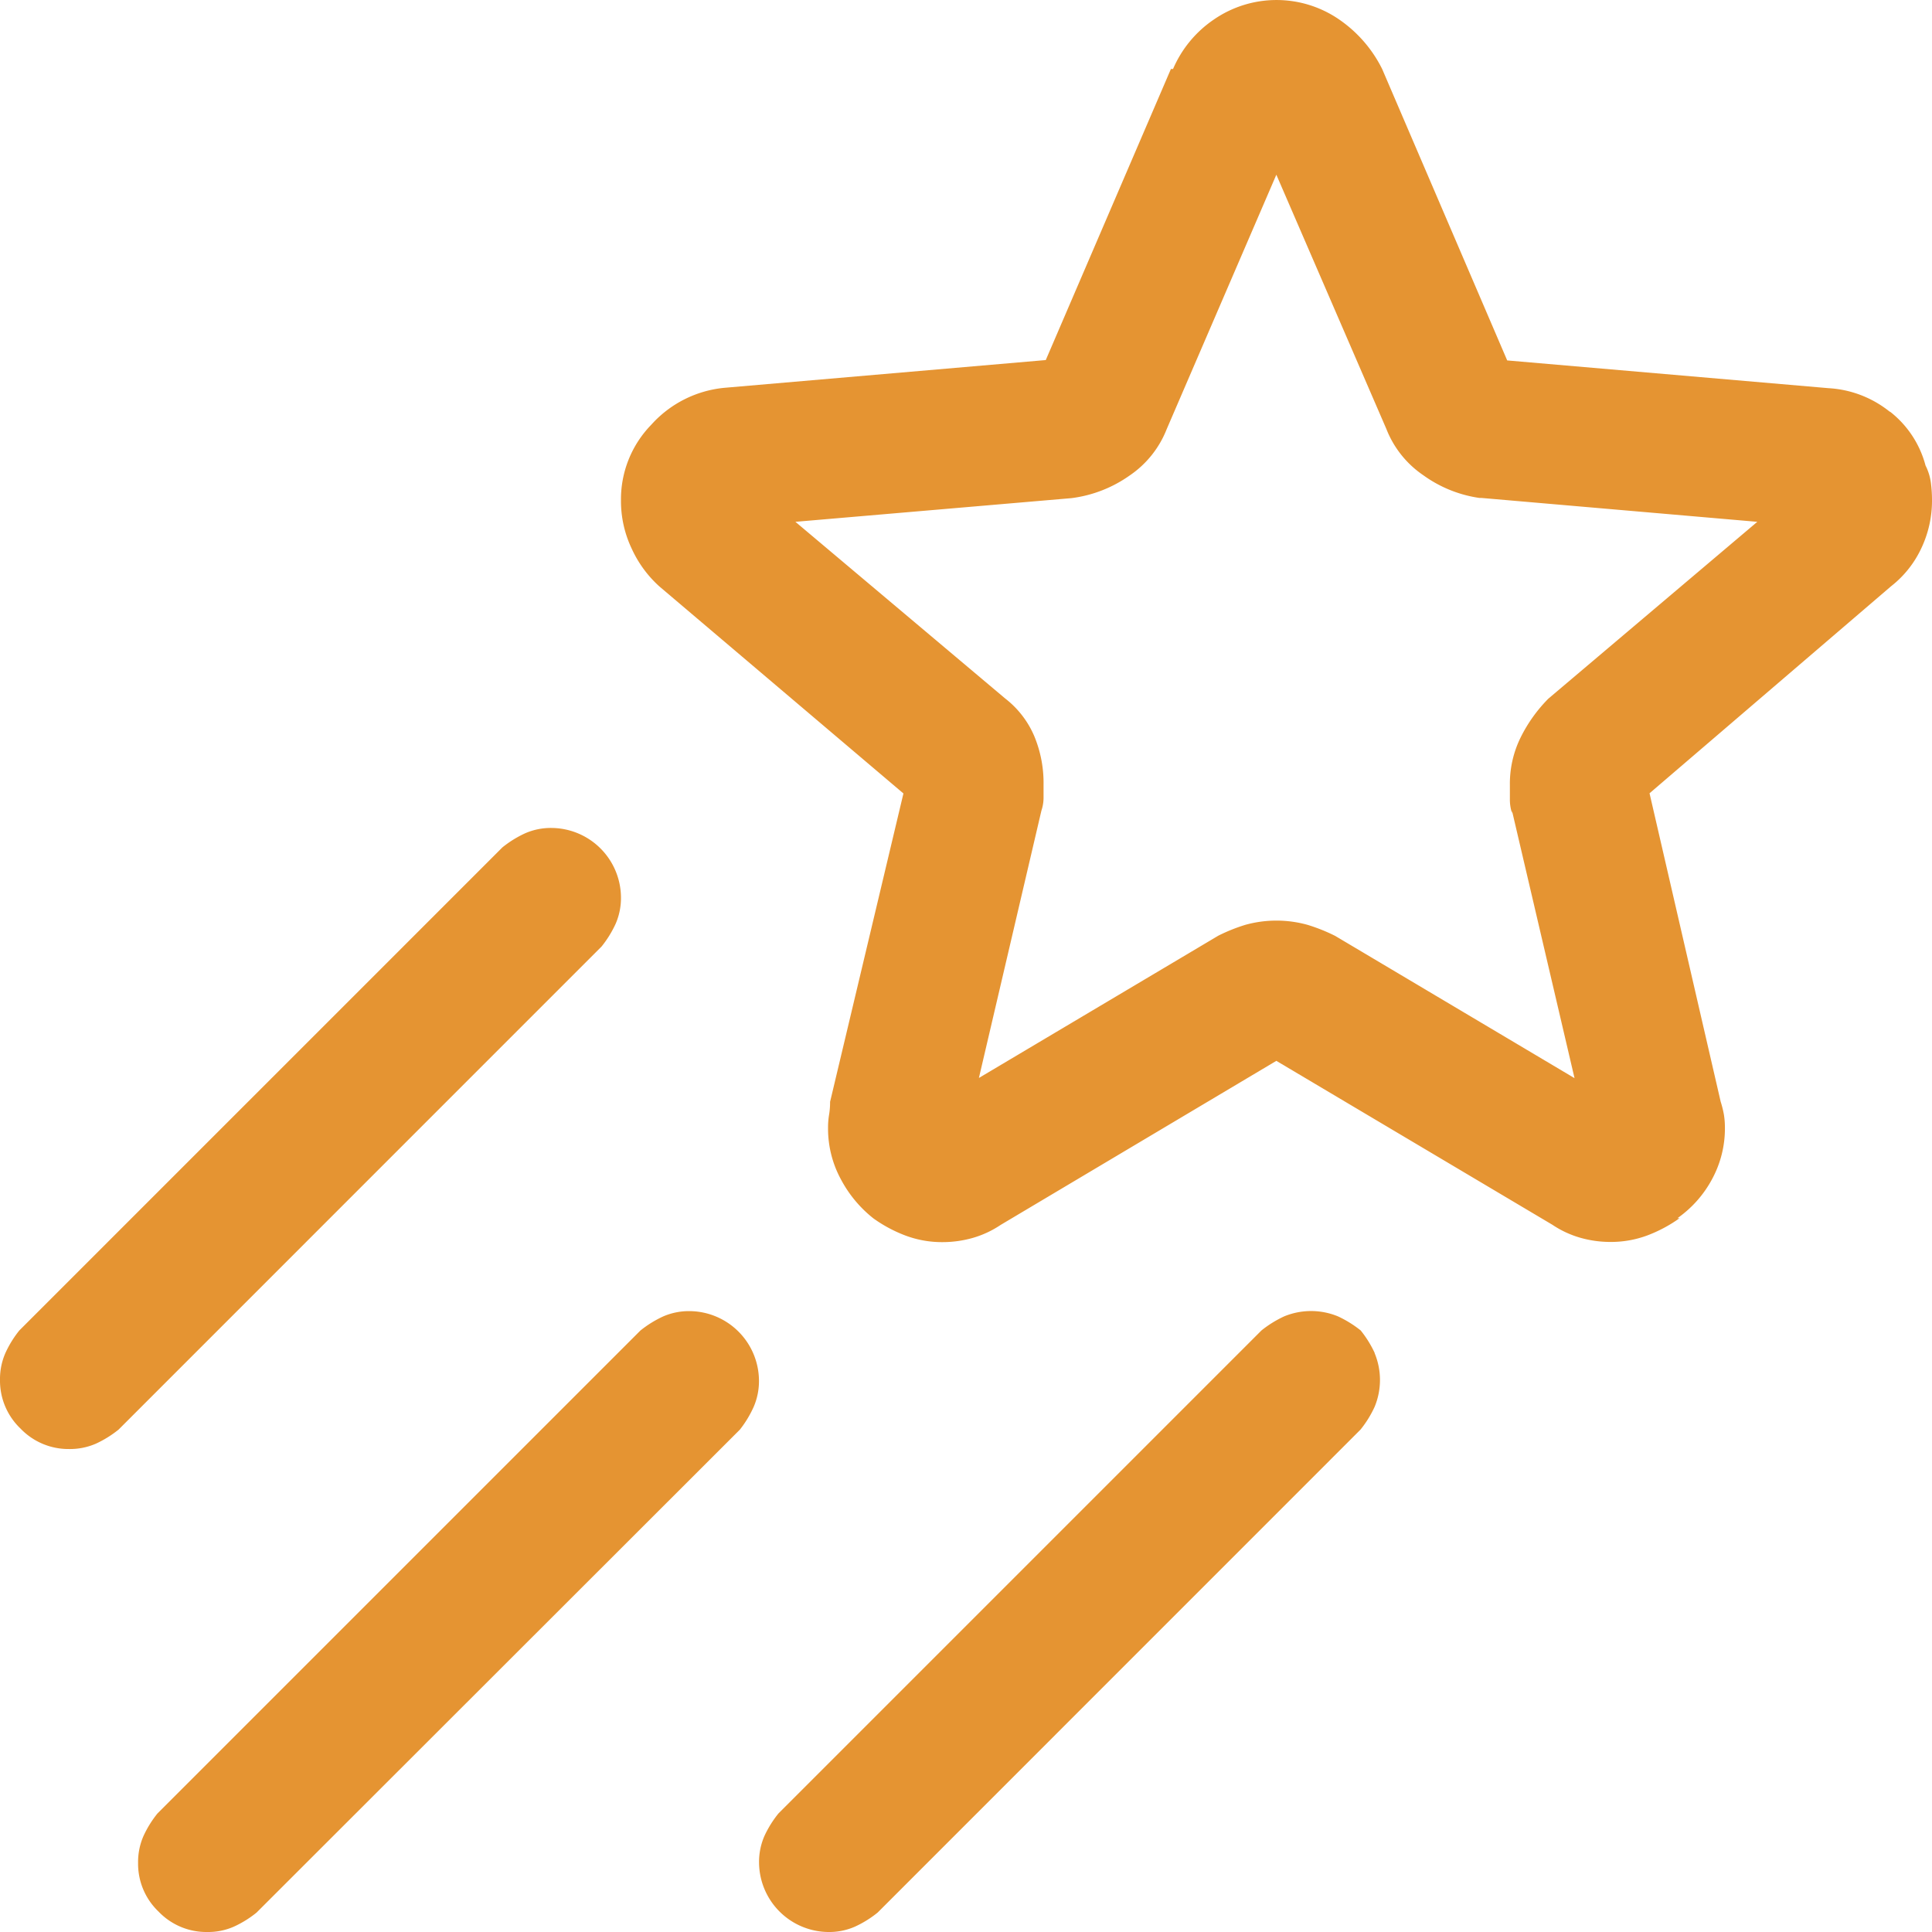 <svg xmlns="http://www.w3.org/2000/svg" xmlns:xlink="http://www.w3.org/1999/xlink" width="20.889" height="20.889" viewBox="0 0 20.889 20.889">
  <defs>
    <clipPath id="clip-path">
      <rect id="Rettangolo_1101" data-name="Rettangolo 1101" width="20.889" height="20.889" fill="#e59432"/>
    </clipPath>
  </defs>
  <g id="star_icon" transform="translate(89 -23)">
    <g id="Raggruppa_1674" data-name="Raggruppa 1674" transform="translate(-89 23)" clip-path="url(#clip-path)">
      <path id="Tracciato_2870" data-name="Tracciato 2870" d="M1.282,15.457a1.174,1.174,0,0,1-.245.152.7.7,0,0,1-.291.058.716.716,0,0,1-.524-.221A.715.715,0,0,1,0,14.921a.7.7,0,0,1,.058-.291,1.143,1.143,0,0,1,.151-.245L5.432,9.162a1.17,1.17,0,0,1,.245-.152.694.694,0,0,1,.291-.058.756.756,0,0,1,.746.746.7.7,0,0,1-.058.291,1.172,1.172,0,0,1-.151.244Zm1.492,5.222a1.138,1.138,0,0,1-.245.152.69.69,0,0,1-.291.058.715.715,0,0,1-.524-.221.714.714,0,0,1-.221-.524.7.7,0,0,1,.058-.292,1.151,1.151,0,0,1,.151-.244l5.222-5.222a1.188,1.188,0,0,1,.245-.152.7.7,0,0,1,.291-.058.756.756,0,0,1,.746.746.7.7,0,0,1-.058.291A1.175,1.175,0,0,1,8,15.457ZM20.434,4.453a1.16,1.16,0,0,0-.664-.256l-3.474-.3L14.944.746A1.412,1.412,0,0,0,14.478.21a1.194,1.194,0,0,0-1.352,0,1.234,1.234,0,0,0-.443.536h-.023L11.307,3.893l-3.474.3a1.217,1.217,0,0,0-.792.4,1.155,1.155,0,0,0-.327.816,1.2,1.2,0,0,0,.117.525,1.241,1.241,0,0,0,.3.408L9.768,8.579l-.793,3.334a.832.832,0,0,1-.011.14.827.827,0,0,0-.011.14,1.148,1.148,0,0,0,.14.56,1.329,1.329,0,0,0,.35.42,1.5,1.5,0,0,0,.35.187,1.124,1.124,0,0,0,.4.07,1.19,1.19,0,0,0,.326-.046,1.067,1.067,0,0,0,.3-.14L13.8,11.47l2.984,1.772a1.07,1.07,0,0,0,.3.14,1.185,1.185,0,0,0,.326.046,1.126,1.126,0,0,0,.4-.07,1.52,1.52,0,0,0,.35-.187h-.023a1.215,1.215,0,0,0,.373-.42,1.148,1.148,0,0,0,.14-.56.876.876,0,0,0-.011-.14,1.082,1.082,0,0,0-.035-.14l-.769-3.334,2.611-2.238a1.126,1.126,0,0,0,.326-.408,1.2,1.2,0,0,0,.117-.525,1.467,1.467,0,0,0-.012-.186.583.583,0,0,0-.058-.187,1.091,1.091,0,0,0-.385-.583M14.862,14.629a.756.756,0,0,1,0,.583,1.158,1.158,0,0,1-.152.245L9.489,20.679a1.149,1.149,0,0,1-.245.152.69.69,0,0,1-.291.058.756.756,0,0,1-.746-.746.7.7,0,0,1,.058-.292,1.153,1.153,0,0,1,.152-.244l5.222-5.222a1.2,1.2,0,0,1,.245-.152.762.762,0,0,1,.583,0,1.212,1.212,0,0,1,.245.152,1.181,1.181,0,0,1,.152.245m1.877-7.076a1.61,1.61,0,0,0-.3.42,1.129,1.129,0,0,0-.116.513v.152a.466.466,0,0,0,.023.152V8.766l.676,2.891-2.588-1.538A1.9,1.9,0,0,0,14.139,10a1.254,1.254,0,0,0-.676,0,1.881,1.881,0,0,0-.291.117l-2.588,1.538.676-2.891a.441.441,0,0,0,.023-.14v-.14a1.317,1.317,0,0,0-.1-.524,1.02,1.02,0,0,0-.315-.408L8.6,5.642l2.984-.256a1.389,1.389,0,0,0,.63-.245,1.083,1.083,0,0,0,.4-.5L13.8,1.889,14.99,4.639a1.08,1.08,0,0,0,.4.5,1.368,1.368,0,0,0,.607.245h.023L19,5.642Z" fill="#e59432"/>
    </g>
  </g>
</svg>
